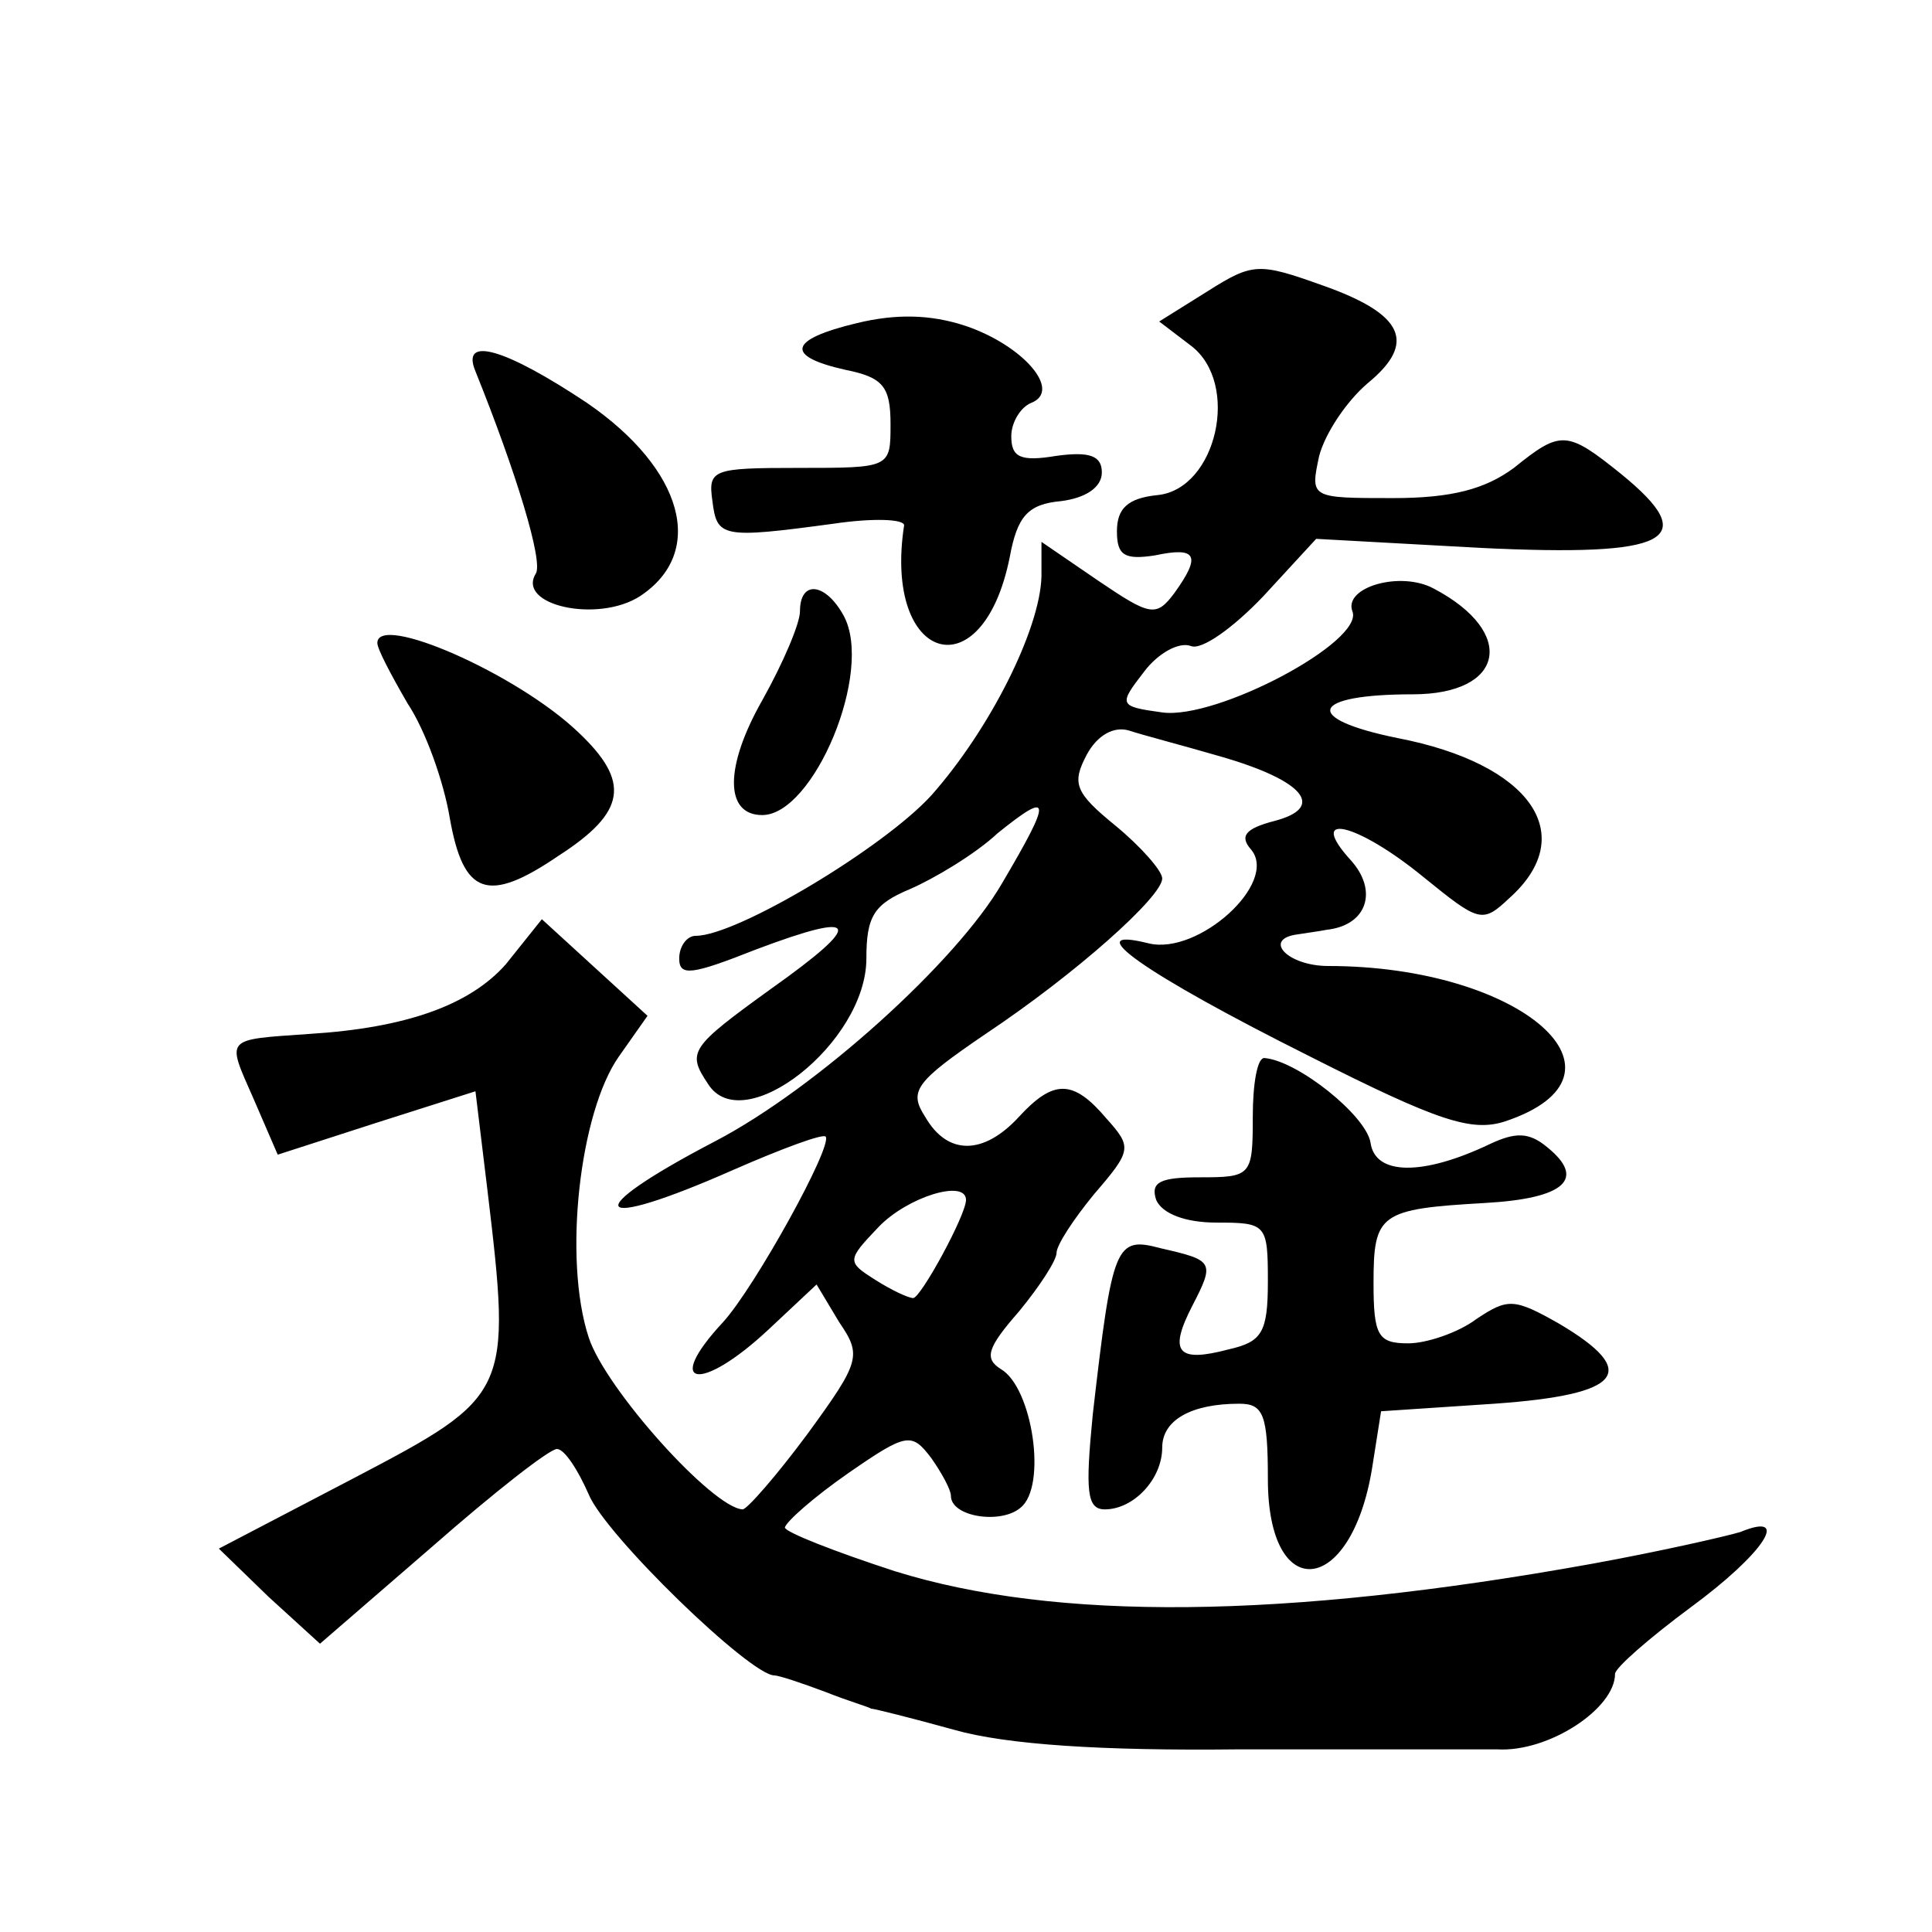 <?xml version="1.0" standalone="no"?>
<!DOCTYPE svg PUBLIC "-//W3C//DTD SVG 20010904//EN"
 "http://www.w3.org/TR/2001/REC-SVG-20010904/DTD/svg10.dtd">
<svg version="1.0" xmlns="http://www.w3.org/2000/svg"
 width="128pt" height="128pt" viewBox="0 0 128 128"
 preserveAspectRatio="xMidYMid meet">
<g transform="translate(0,128) scale(0.1,-0.1)"
fill="#0" stroke="none">
<path d="M800 1087 l-32 -20 21 -16 c33 -25 17 -95 -22 -99 -20 -2 -27 -9 -27 -24
0 -16 5 -19 25 -16 28 6 31 0 13 -25 -12 -16 -16 -15 -50 8 l-38 26 0 -23 c-1 -35
-34 -101 -73 -145 -32 -35 -129 -93 -156 -93 -6 0 -11 -7 -11 -15 0 -12 8 -11 51
6 69 26 72 18 10 -26 -54 -39 -56 -42 -42 -63 23 -37 105 27 105 83 0 28 5 36 29
46 16 7 43 23 58 37 36 29 36 23 3 -33 -30 -52 -123 -136 -190 -171 -92 -48 -83
-61 12 -19 32 14 59 24 61 22 5 -6 -47 -100 -68 -123 -40 -43 -15 -47 30 -5 l32
30 15 -25 c15 -22 14 -26 -21 -74 -20 -27 -40 -50 -43 -50 -20 1 -91 80 -102 114
-17 52 -6 149 20 186 l19 27 -35 32 -35 32 -24 -30 c-24 -27 -66 -42 -130 -46 -57
-4 -55 -2 -37 -43 l16 -37 65 21 66 21 8 -66 c16 -134 15 -136 -88 -190 l-90 -47
33 -32 34 -31 74 64 c41 36 78 65 83 65 5 0 14 -14 21 -30 11 -27 107 -120 123
-120 3 0 18 -5 34 -11 15 -6 29 -10 30 -11 2 0 26 -6 55 -14 35 -10 99 -14 188
-13 74 0 152 0 172 0 34 -2 78 27 78 50 0 4 23 24 50 44 49 36 67 64 33 50 -10
-3 -54 -13 -98 -21 -205 -37 -356 -38 -462 -5 -40 13 -73 26 -73 29 1 4 19 20 42
36 39 27 42 27 55 10 7 -10 13 -21 13 -25 0 -14 33 -19 46 -8 18 14 8 80 -13 92
-11 7 -9 14 12 38 14 17 25 34 25 39 0 5 11 22 25 39 25 29 25 31 8 50 -22 26 -35
26 -58 1 -23 -25 -47 -26 -62 0 -11 17 -7 23 40 55 60 40 117 91 117 103 0 5 -14
21 -31 35 -27 22 -29 28 -19 47 7 13 18 19 28 16 9 -3 36 -10 60 -17 56 -16 71
-34 36 -43 -19 -5 -23 -10 -15 -19 18 -22 -35 -70 -68 -62 -48 12 -3 -20 107 -75
85 -43 107 -50 129 -43 93 31 11 103 -117 103 -27 0 -44 18 -20 21 6 1 14 2 19
3 27 3 34 26 16 46 -30 33 4 25 48 -11 37 -30 39 -31 57 -14 47 42 14 89 -74 106
-64 13 -58 29 10 29 61 0 69 41 14 70 -22 12 -60 1 -54 -15 8 -20 -90 -72 -126
-67 -29 4 -29 5 -12 27 9 12 23 20 31 17 7 -3 28 12 48 33 l35 38 109 -6 c125 -6
147 5 93 49 -36 29 -40 29 -71 4 -19 -14 -41 -20 -80 -20 -55 0 -55 0 -49 28 4
15 18 36 32 48 33 27 24 46 -30 65 -42 15 -46 15 -76 -4z m-160 -602 c0 -10 -30
-65 -35 -65 -3 0 -14 5 -25 12 -19 12 -19 13 2 35 19 20 58 32 58 18z M568 1066
c-46 -11 -48 -22 -8 -31 25 -5 30 -11 30 -36 0 -29 0 -29 -61 -29 -57 0 -60 -1
-57 -22 3 -24 6 -25 80 -15 27 4 47 3 47 -1 -14 -91 52 -111 70 -21 5 27 12 35
34 37 16 2 27 9 27 19 0 11 -8 14 -30 11 -24 -4 -30 -1 -30 13 0 9 6 19 13 22 21
8 -5 38 -43 51 -24 8 -47 8 -72 2z M315 1034 c27 -67 45 -126 40 -134 -13 -21 41
-33 69 -15 44 29 29 84 -35 128 -54 36 -84 45 -74 21z M530 875 c0 -8 -11 -34 -25
-59 -25 -44 -25 -76 0 -76 34 0 74 95 54 132 -12 22 -29 24 -29 3z M250 854 c0
-4 9 -21 20 -40 12 -18 24 -52 28 -76 9 -51 25 -57 72 -25 45 29 48 49 13 82 -41
39 -133 79 -133 59z M830 540 c0 -39 -1 -40 -35 -40 -26 0 -33 -3 -29 -15 4 -9
19 -15 40 -15 33 0 34 -1 34 -39 0 -34 -4 -40 -26 -45 -34 -9 -40 -2 -24 29 15
29 14 30 -21 38 -30 8 -32 3 -45 -110 -5 -51 -4 -63 8 -63 19 0 38 20 38 41 0 18
19 29 51 29 16 0 19 -7 19 -50 0 -83 55 -78 69 7 l6 38 75 5 c85 6 97 21 43 53
-30 17 -34 17 -55 3 -12 -9 -33 -16 -45 -16 -20 0 -23 5 -23 40 0 46 4 49 74 53
53 3 67 16 41 37 -12 10 -21 10 -38 2 -44 -21 -76 -21 -79 1 -3 18 -48 54 -70 56
-5 1 -8 -17 -8 -39z"/>
</g>
</svg>

